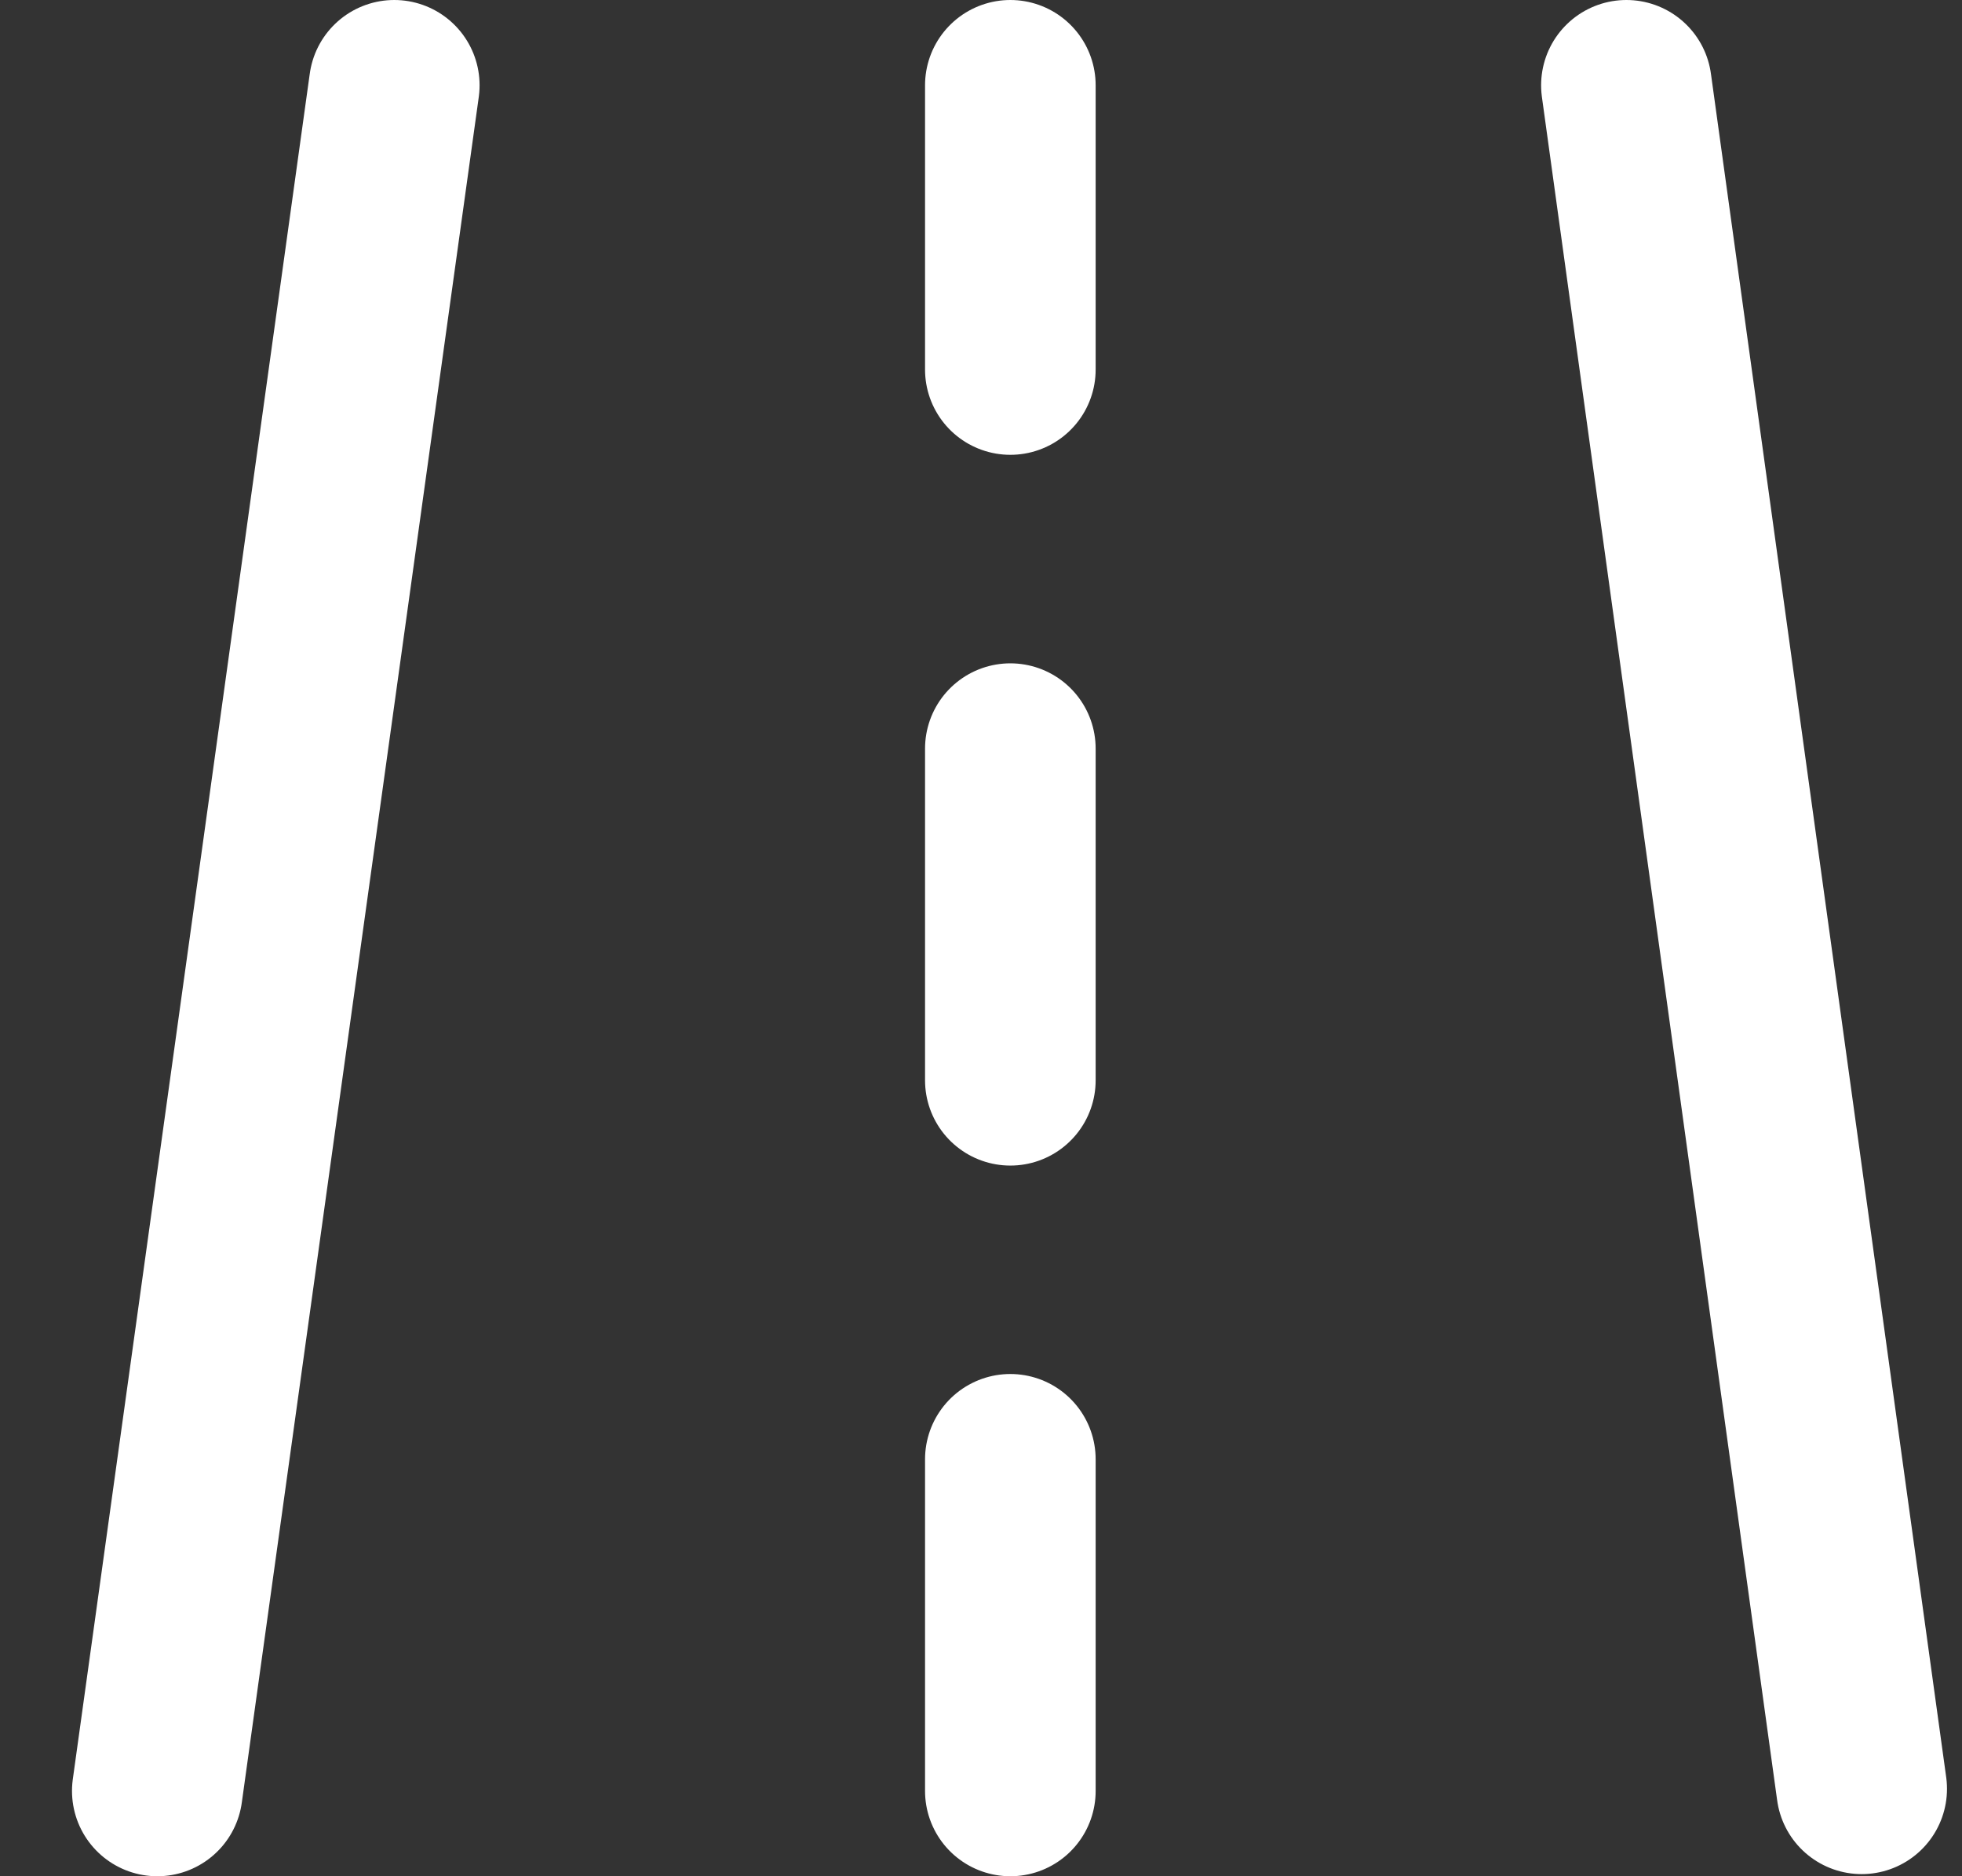 <svg width="23" height="22" viewBox="0 0 23 22" fill="none" xmlns="http://www.w3.org/2000/svg">
<rect x="0" y="0" width="23" height="22" fill="#333333" stroke="none"/>
<path d="M4.622 1L1.844 21M19.066 1L21.824 20.975M11.844 1V4.333M11.844 17.111V21M11.844 8.778V12.667" stroke="white" stroke-width="2" stroke-linecap="round" stroke-linejoin="round"/>
</svg>
